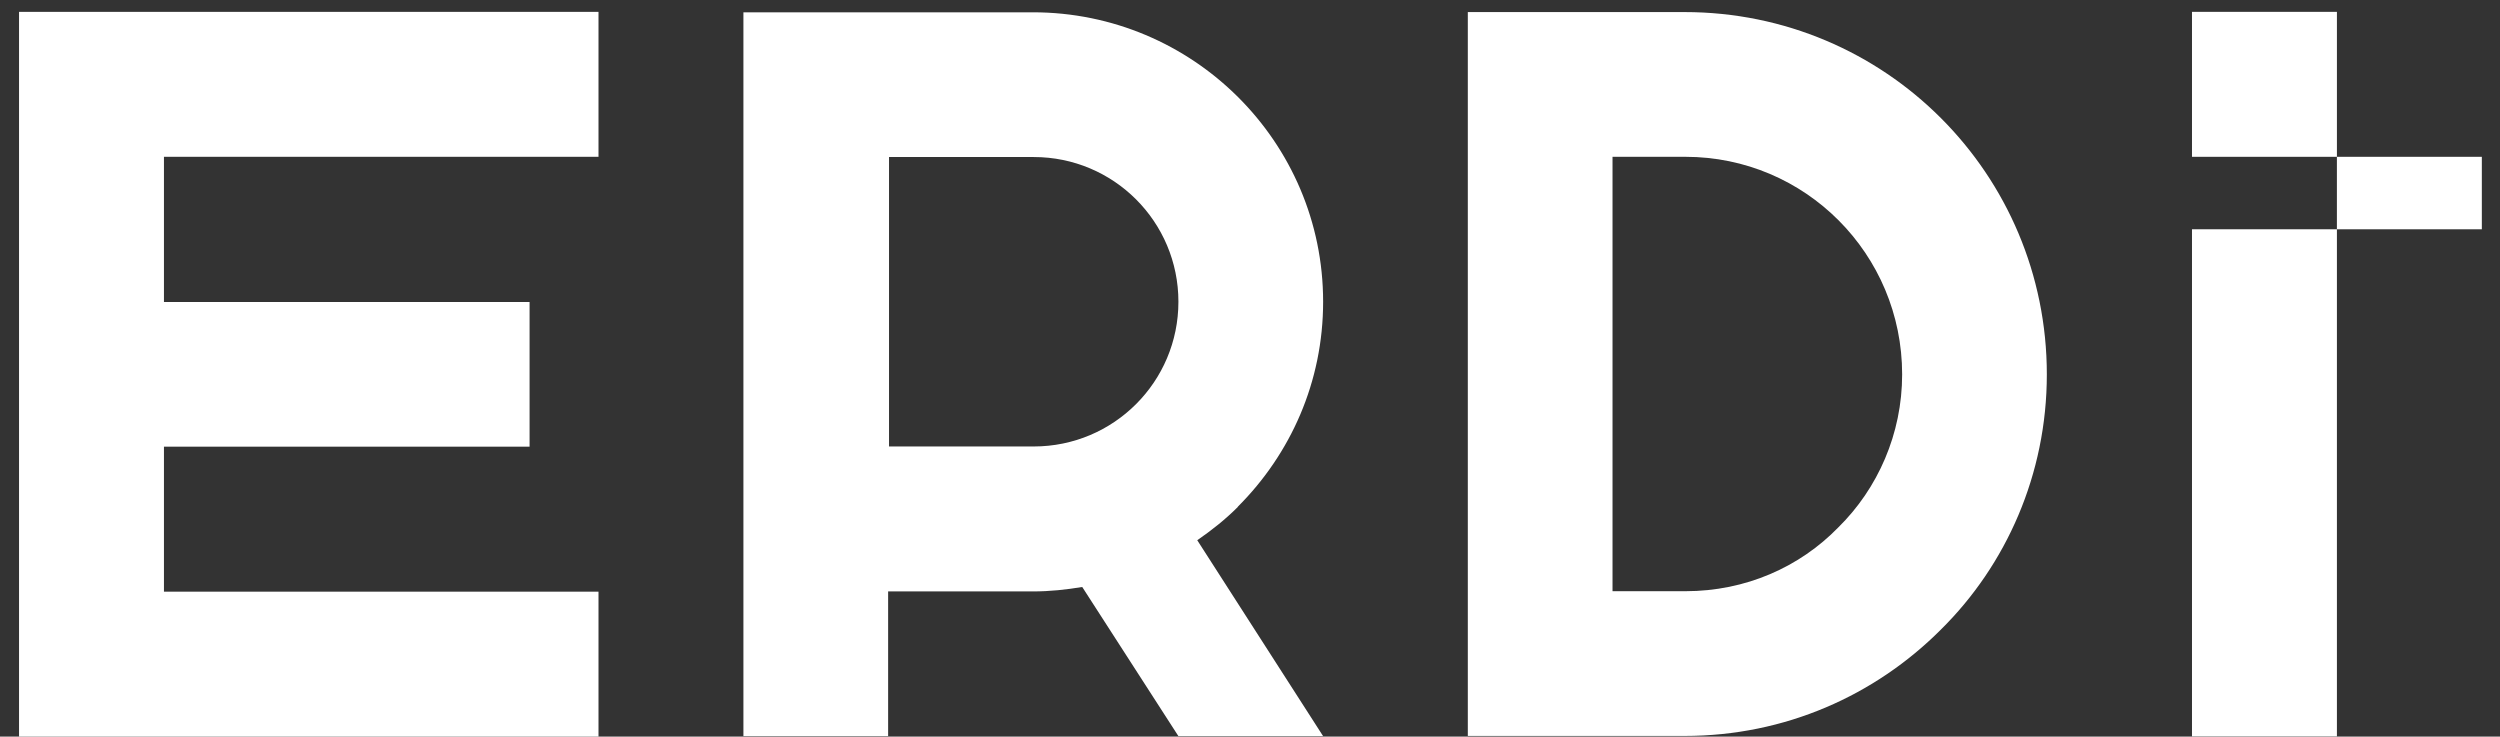 <svg width="112" height="33" viewBox="0 0 112 33" fill="none" xmlns="http://www.w3.org/2000/svg">
<rect x="0" y="0" width="112" height="33" fill="#333333" stroke="none"/>
<path d="M7.345 7.025V13.529H23.725V20.012H7.345V26.506H26.813V33H0.853V0.531H26.813V7.025H7.345Z" fill="white"/>
<path d="M55.453 22.703C57.826 20.33 59.276 17.103 59.276 13.518C59.276 6.349 53.438 0.551 46.271 0.551H33.305V32.98H39.788V26.496H46.271C47.035 26.496 47.76 26.417 48.484 26.297L52.793 32.98H59.276L53.637 24.202C54.282 23.756 54.888 23.279 55.453 22.713V22.703ZM46.31 20.002H39.828V7.035H46.31C49.894 7.035 52.793 9.934 52.793 13.518C52.793 17.103 49.894 20.002 46.31 20.002Z" fill="white"/>
<path d="M75.467 0.541H65.758V32.97H75.467C79.974 32.97 84.005 31.153 86.943 28.214C89.882 25.315 91.698 21.244 91.698 16.775C91.698 7.789 84.451 0.541 75.467 0.541ZM82.357 23.627C80.629 25.404 78.207 26.486 75.507 26.486H72.241V7.025H75.507C80.868 7.025 85.216 11.374 85.216 16.775C85.216 19.436 84.124 21.889 82.357 23.627Z" fill="white"/>
<path d="M104.694 10.271H98.201V32.99H104.694V10.271Z" fill="white"/>
<path d="M104.694 0.531H98.201V7.025H104.694V0.531Z" fill="white"/>
<path d="M111.186 7.025H104.693V10.272H111.186V7.025Z" fill="white"/>
</svg>
